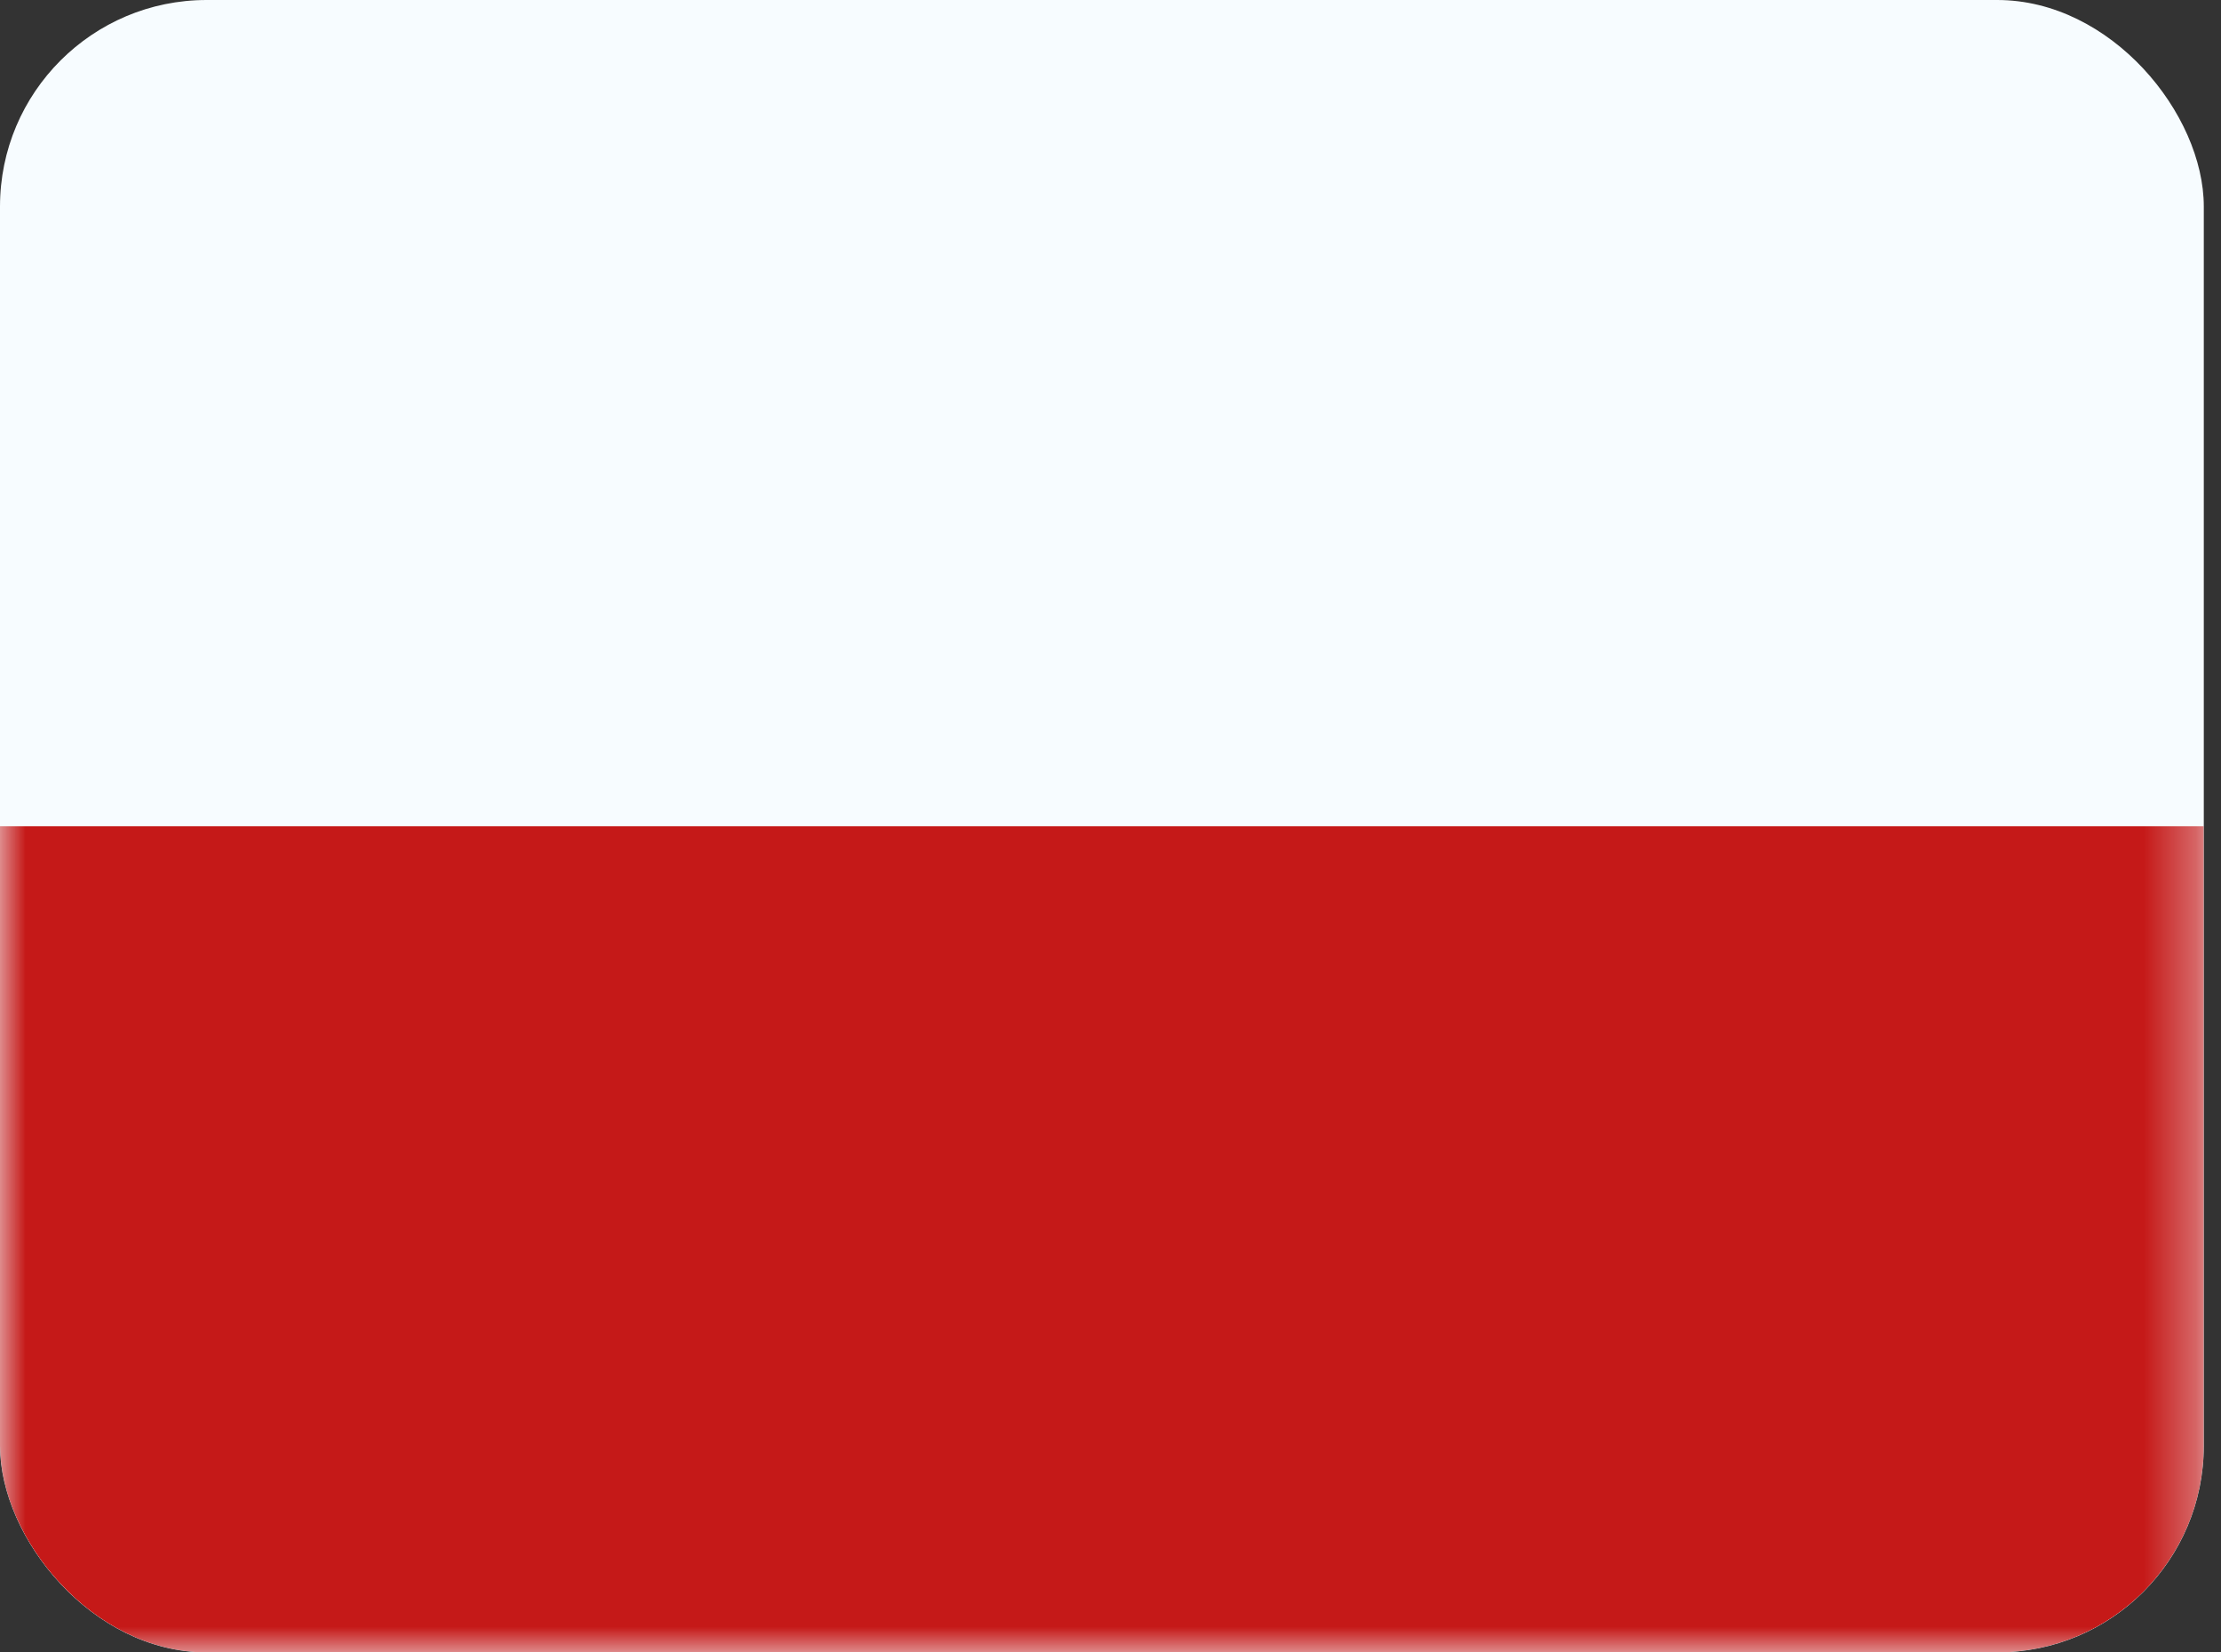 <?xml version="1.0" encoding="UTF-8"?> <svg xmlns="http://www.w3.org/2000/svg" width="43" height="32" viewBox="0 0 43 32" fill="none"><rect x="0" y="0" width="43" height="32" fill="#333333" stroke="none"/><g clip-path="url(#clip0_202_545)"><path fill-rule="evenodd" clip-rule="evenodd" d="M0 0V32H42.667V0H0Z" fill="#F7FCFF"></path><mask id="mask0_202_545" style="mask-type:luminance" maskUnits="userSpaceOnUse" x="0" y="0" width="43" height="32"><path fill-rule="evenodd" clip-rule="evenodd" d="M0 0V32H42.667V0H0Z" fill="white"></path></mask><g mask="url(#mask0_202_545)"><path fill-rule="evenodd" clip-rule="evenodd" d="M0 16V32H42.667V16H0Z" fill="#C51918"></path></g></g><defs><clipPath id="clip0_202_545"><rect width="42.667" height="32" rx="4" fill="white"></rect></clipPath></defs></svg> 